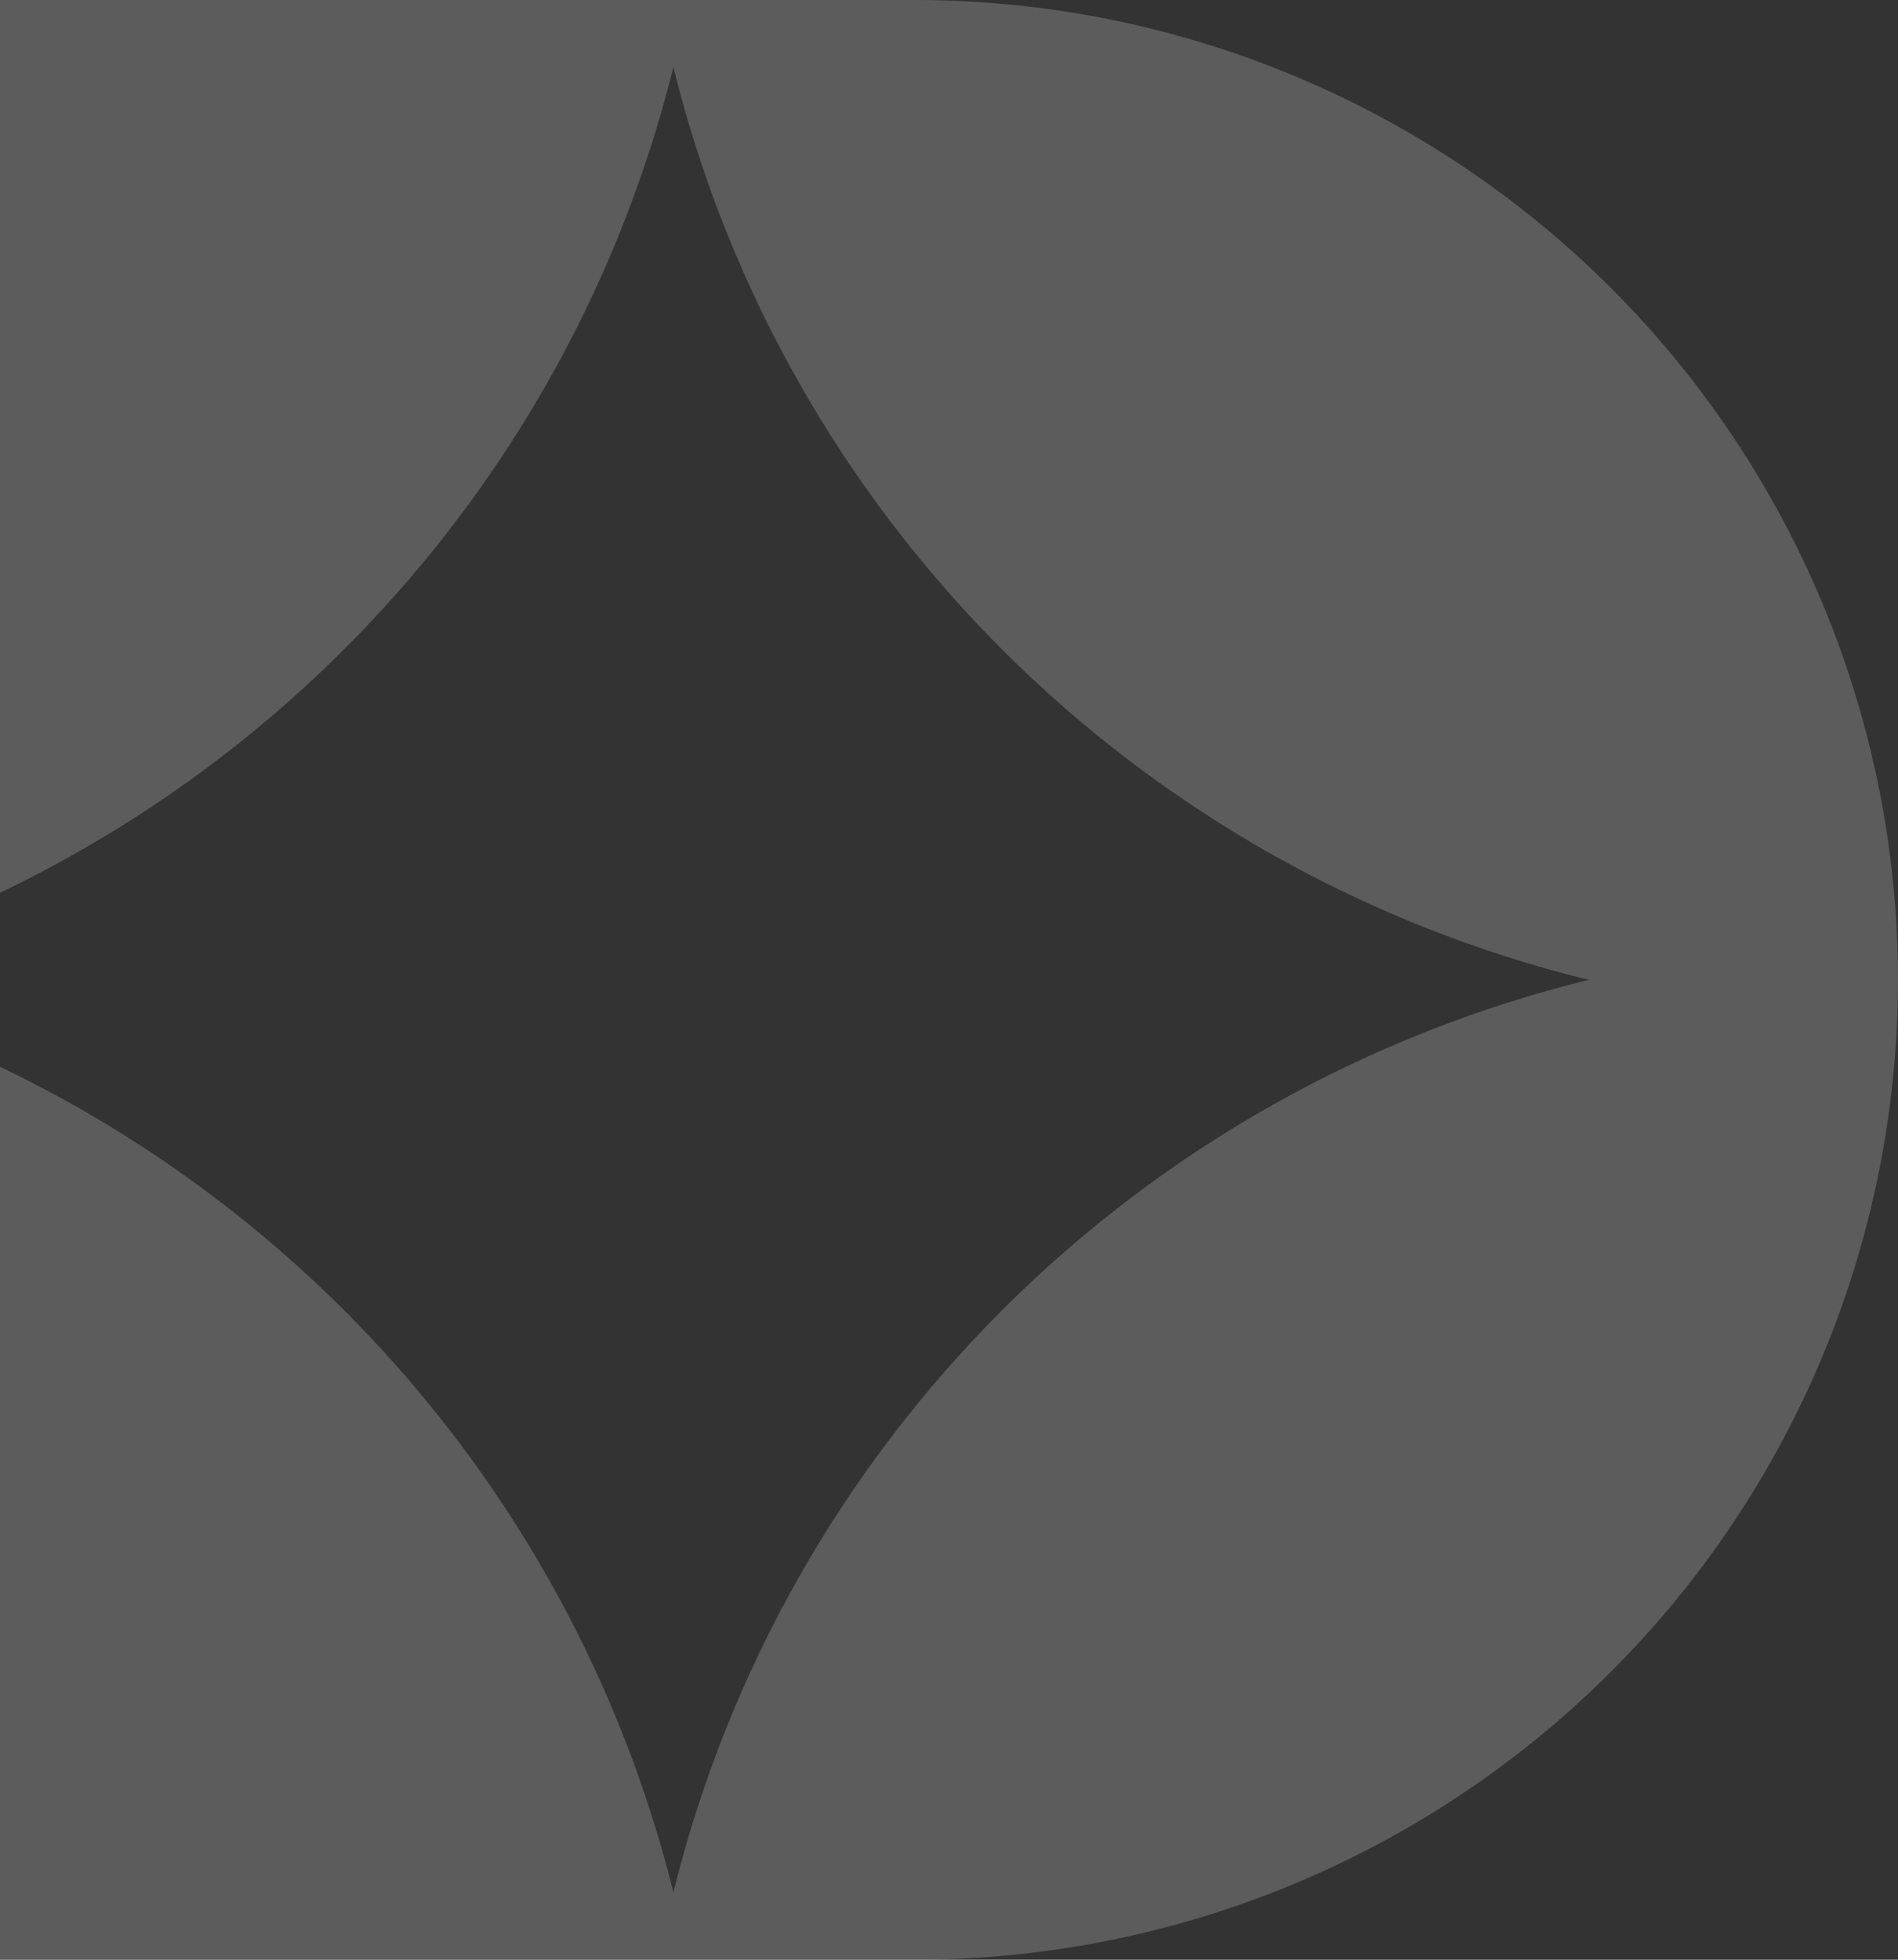 <?xml version="1.0" encoding="UTF-8"?> <svg xmlns="http://www.w3.org/2000/svg" width="310" height="320" viewBox="0 0 310 320" fill="none"><rect x="0" y="0" width="310" height="320" fill="#333333" stroke="none"/> <path d="M149.502 0H0V145.783C27.163 132.774 51.106 113.943 70.119 90.636C89.132 67.329 102.745 40.123 109.984 10.961C118.89 47.038 137.529 79.997 163.882 106.269C190.235 132.54 223.297 151.121 259.486 160C223.303 168.877 190.246 187.452 163.894 213.715C137.541 239.978 118.898 272.928 109.984 308.996C102.742 279.838 89.128 252.634 70.116 229.33C51.103 206.026 27.16 187.197 0 174.189V320H149.502C192.064 319.985 232.879 303.123 262.975 273.12C293.071 243.118 309.985 202.43 310 160C309.985 117.57 293.071 76.882 262.975 46.88C232.879 16.877 192.064 0.015 149.502 0Z" fill="white" fill-opacity="0.2"></path> </svg> 